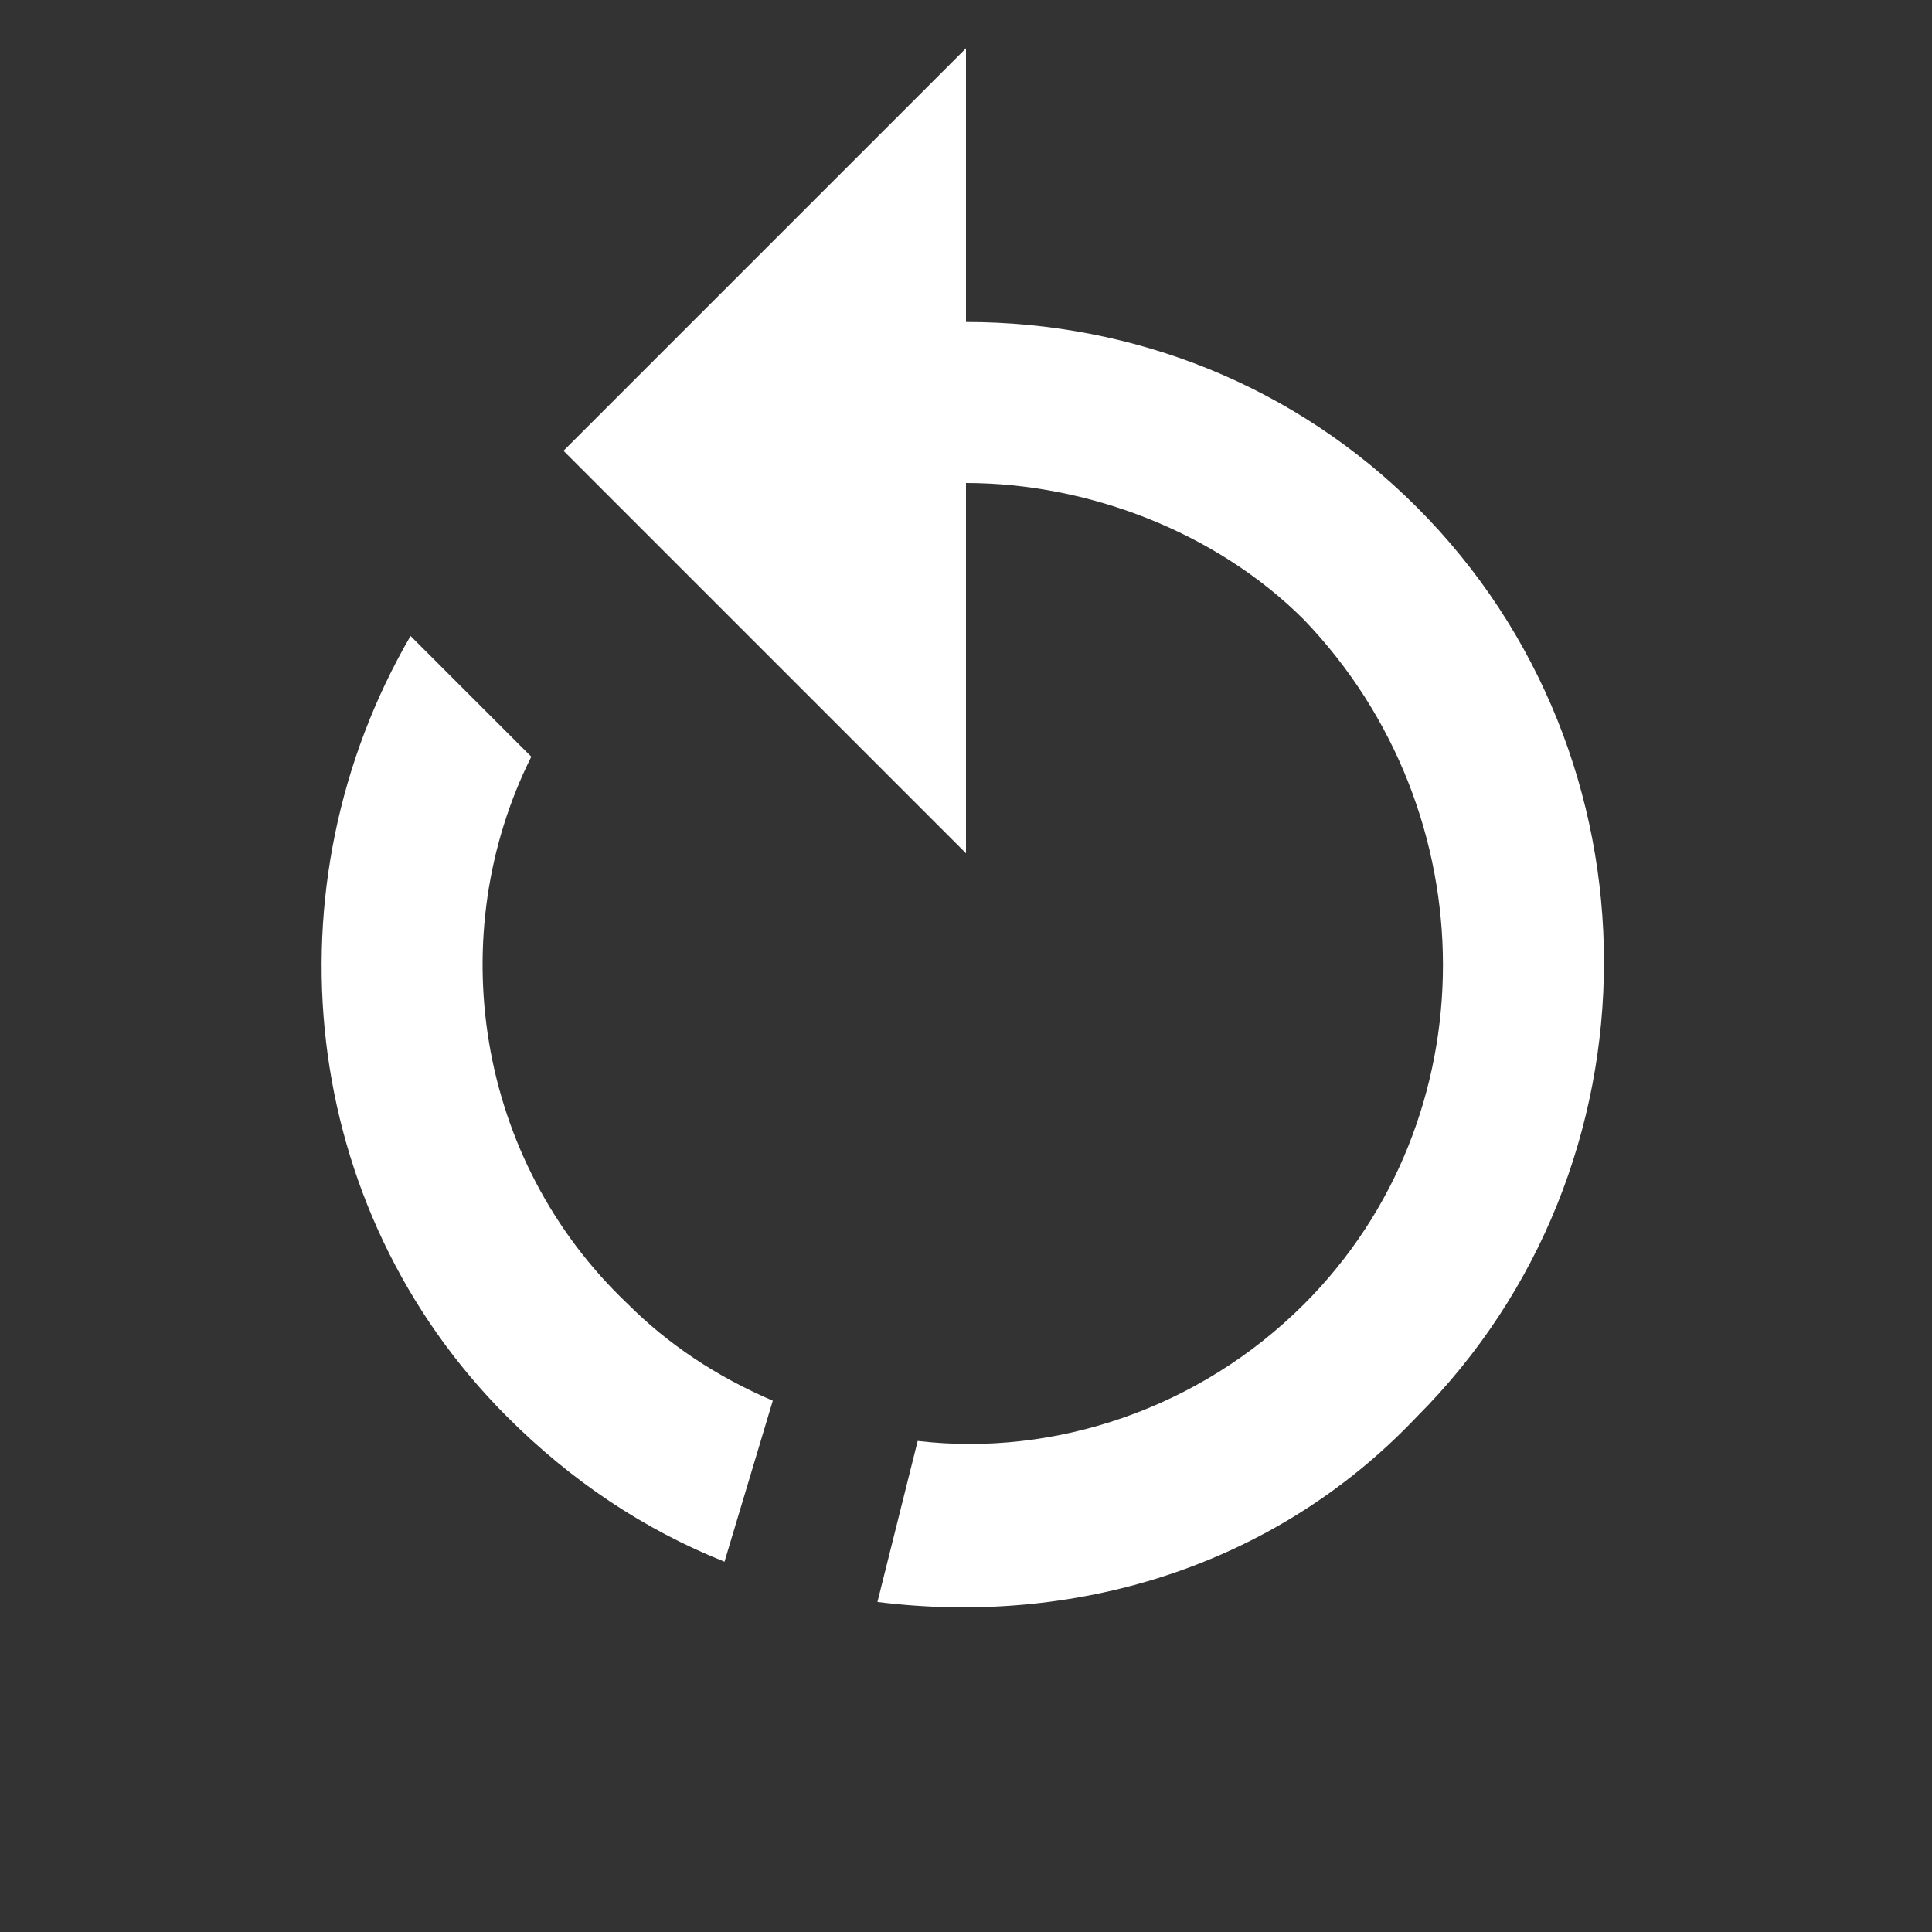 <svg version="1.1" viewBox="0 0 24 24" xmlns="http://www.w3.org/2000/svg">
 <rect x="0" y="0" width="24" height="24" fill="#333333" stroke="none"/>
 <path d="m12 4c2.1 0 4.1 0.8 5.6 2.3 3.1 3.1 3.1 8.2 0 11.3-1.8 1.9-4.3 2.6-6.7 2.3l0.5-2c1.7 0.2 3.5-0.4 4.8-1.7 2.3-2.3 2.3-6.1 0-8.5-1.1-1.1-2.7-1.7-4.2-1.7v4.6l-5-5 5-5v3.4m-5.7 13.6c-2.6-2.6-3-6.6-1.2-9.7l1.5 1.5c-1.1 2.2-0.7 5 1.2 6.8 0.5 0.5 1.1 0.9 1.8 1.2l-0.6 2c-1-0.4-1.9-1-2.7-1.8z" fill="#fff"/>
</svg>
